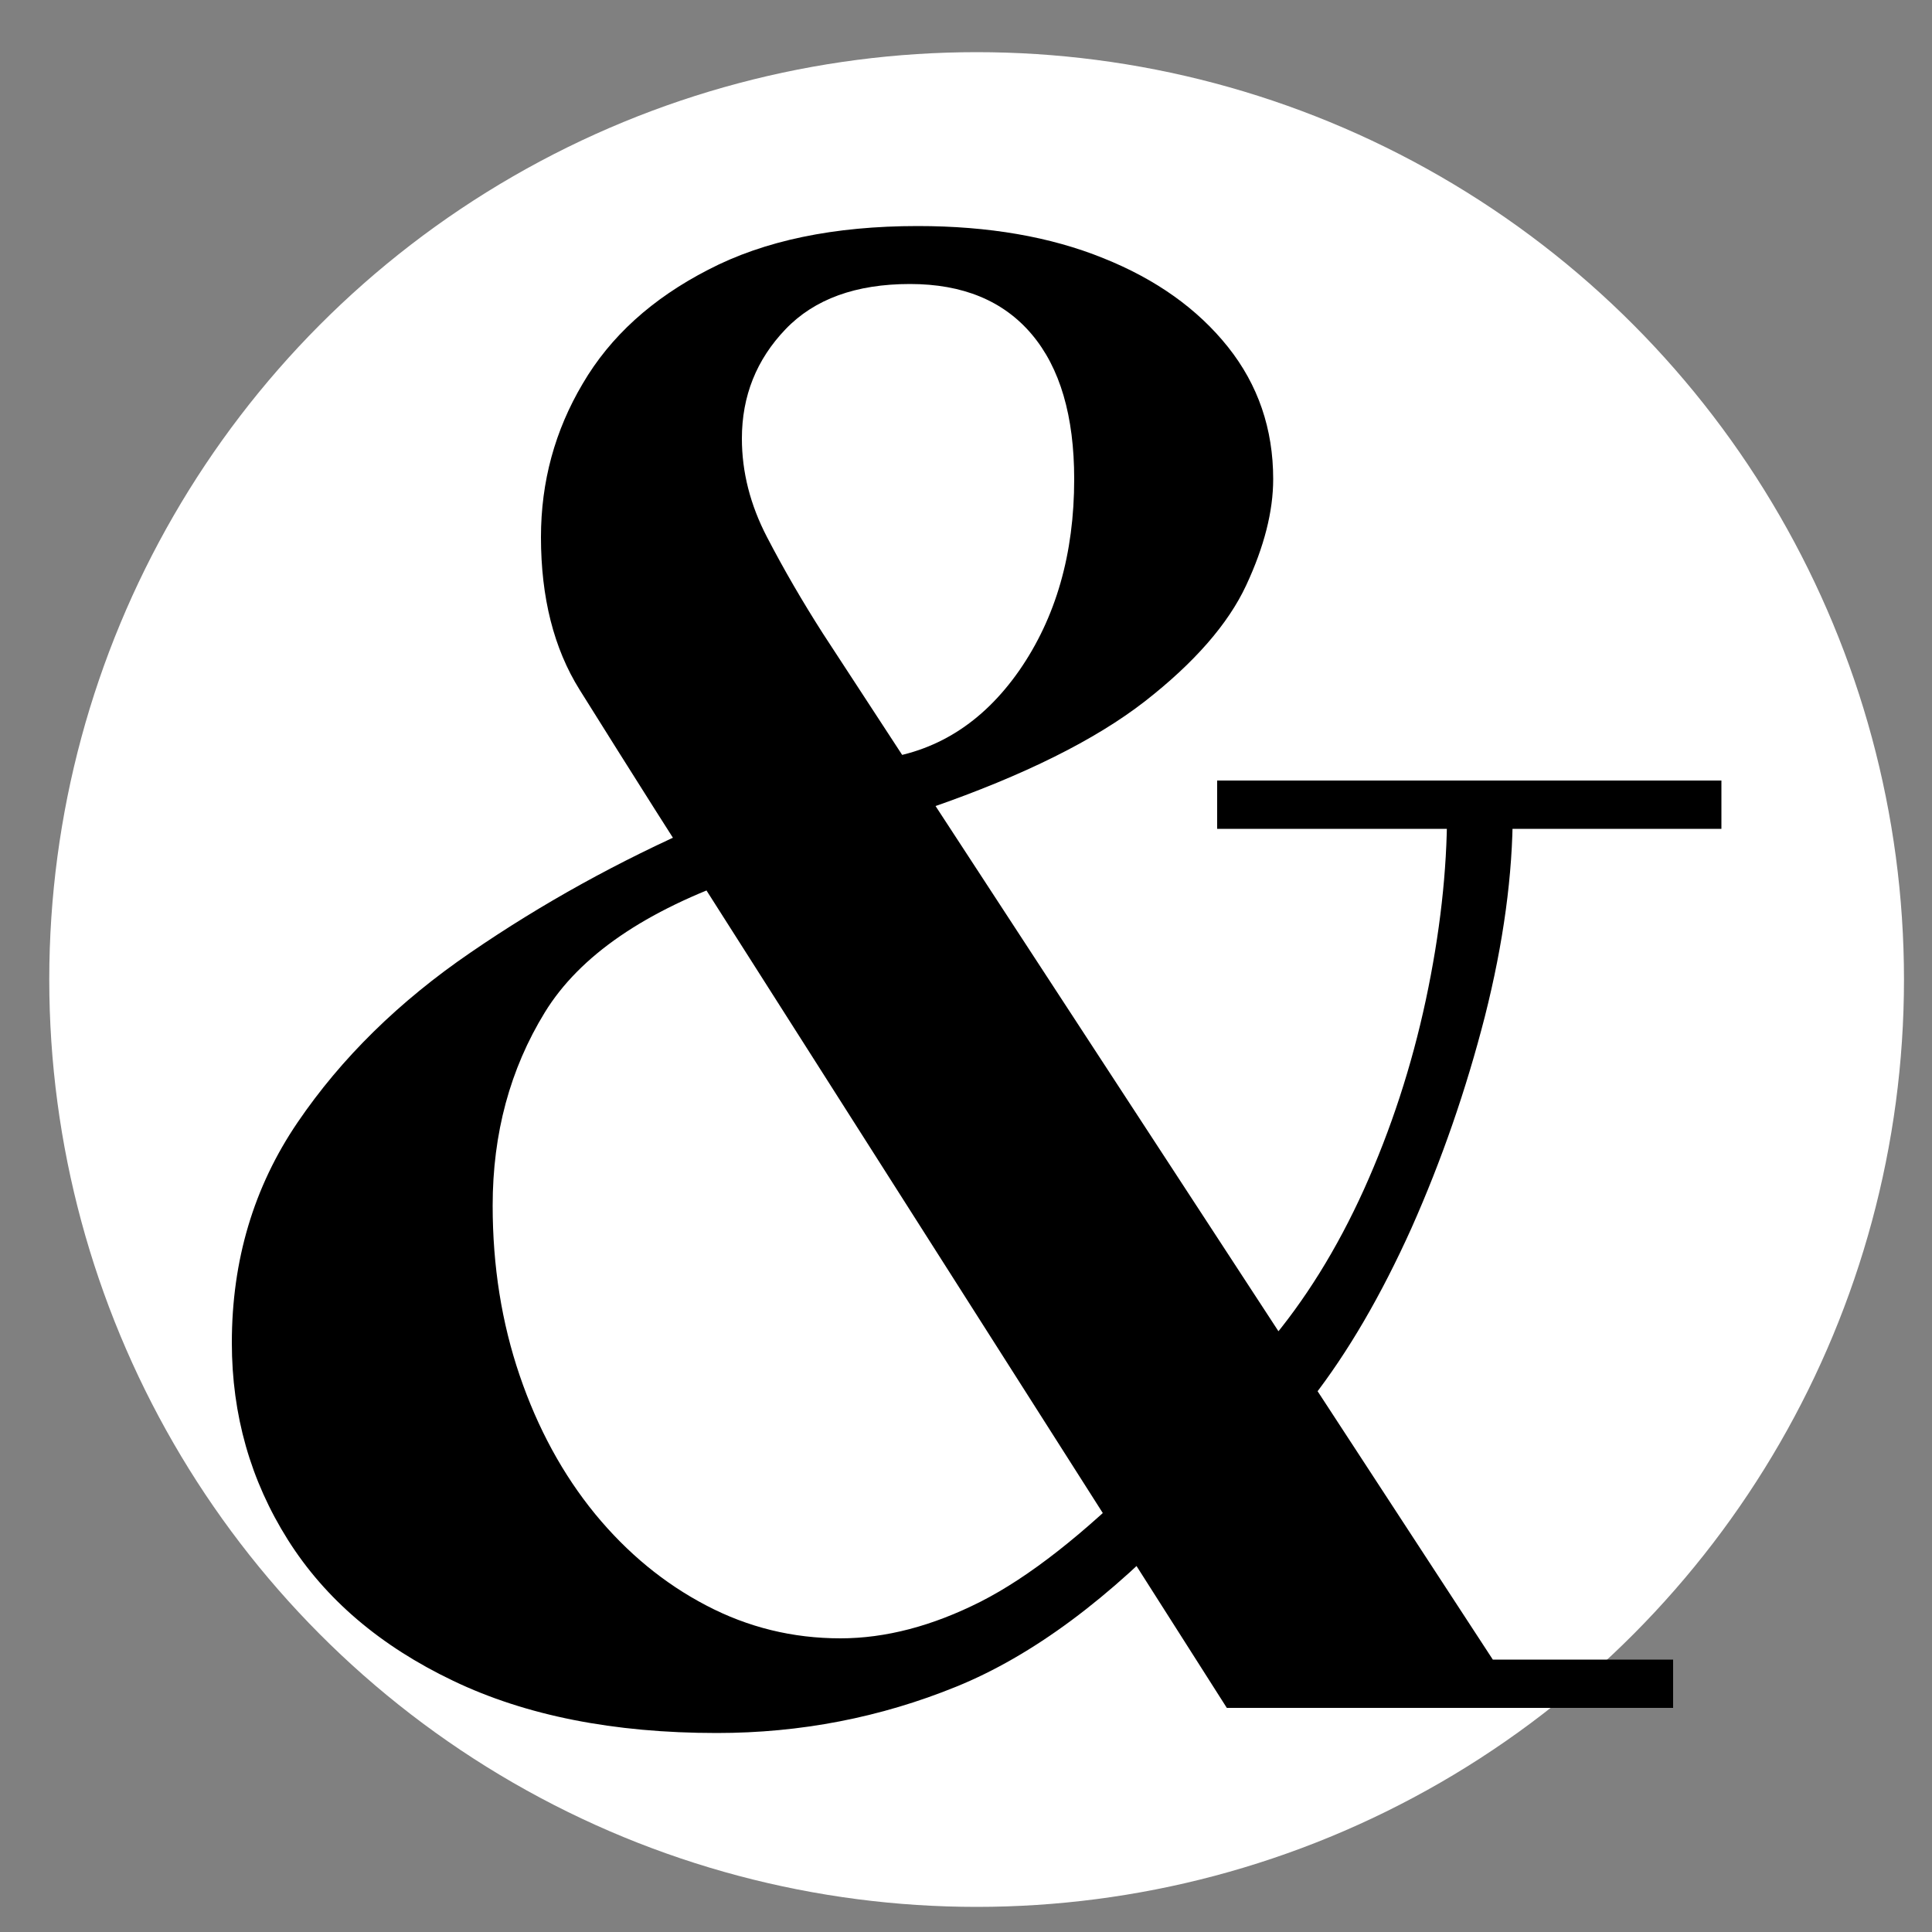 <svg xmlns="http://www.w3.org/2000/svg" viewBox="-6 2 50 50" data-asc="0.924" width="50" height="50"><rect x="-6" y="2" width="50" height="50" fill="#808080" stroke="none"/><defs/>
<circle cx="19.275" cy="27.35" r="24" fill="white"/>
<g><g fill="#000000"><g transform="translate(0, 0)"><path d="M25.75 46.20L10.95 22.95Q10 21.45 9 19.85Q8 18.25 8 15.90Q8 13.75 9.08 11.93Q10.15 10.10 12.33 8.98Q14.50 7.85 17.75 7.85Q20.50 7.85 22.55 8.68Q24.60 9.50 25.78 10.98Q26.95 12.45 26.95 14.40Q26.95 15.65 26.25 17.15Q25.55 18.65 23.63 20.15Q21.70 21.65 18.10 22.90L16.70 21.65Q18.95 21.40 20.38 19.35Q21.80 17.30 21.80 14.40Q21.80 11.95 20.70 10.65Q19.60 9.35 17.55 9.35Q15.45 9.35 14.33 10.52Q13.20 11.70 13.20 13.35Q13.20 14.65 13.85 15.90Q14.50 17.15 15.30 18.40L33.45 46.20L25.75 46.20M12.55 46.85Q8.55 46.85 5.73 45.50Q2.90 44.15 1.45 41.85Q0 39.55 0 36.75Q0 33.55 1.70 31.05Q3.40 28.55 6.18 26.65Q8.95 24.75 12.15 23.35L13.20 24.70Q9.45 26 8.10 28.20Q6.75 30.40 6.75 33.20Q6.75 35.55 7.45 37.60Q8.15 39.65 9.40 41.18Q10.65 42.70 12.28 43.55Q13.90 44.40 15.75 44.40Q17.50 44.40 19.38 43.45Q21.25 42.50 23.65 40.10L24.75 41.20Q21.70 44.45 18.75 45.65Q15.80 46.85 12.55 46.85M27.75 46.20L27.75 44.95L37.30 44.95L37.30 46.20L27.75 46.20M27.95 38.20L26.80 36.80Q28.25 35.10 29.30 32.78Q30.35 30.45 30.90 27.88Q31.45 25.30 31.45 23L33.15 23Q33.15 25.45 32.43 28.30Q31.70 31.15 30.53 33.78Q29.35 36.40 27.95 38.20M25.50 23.45L25.50 22.20L38.55 22.20L38.55 23.45L25.50 23.45Z"/></g></g></g></svg>